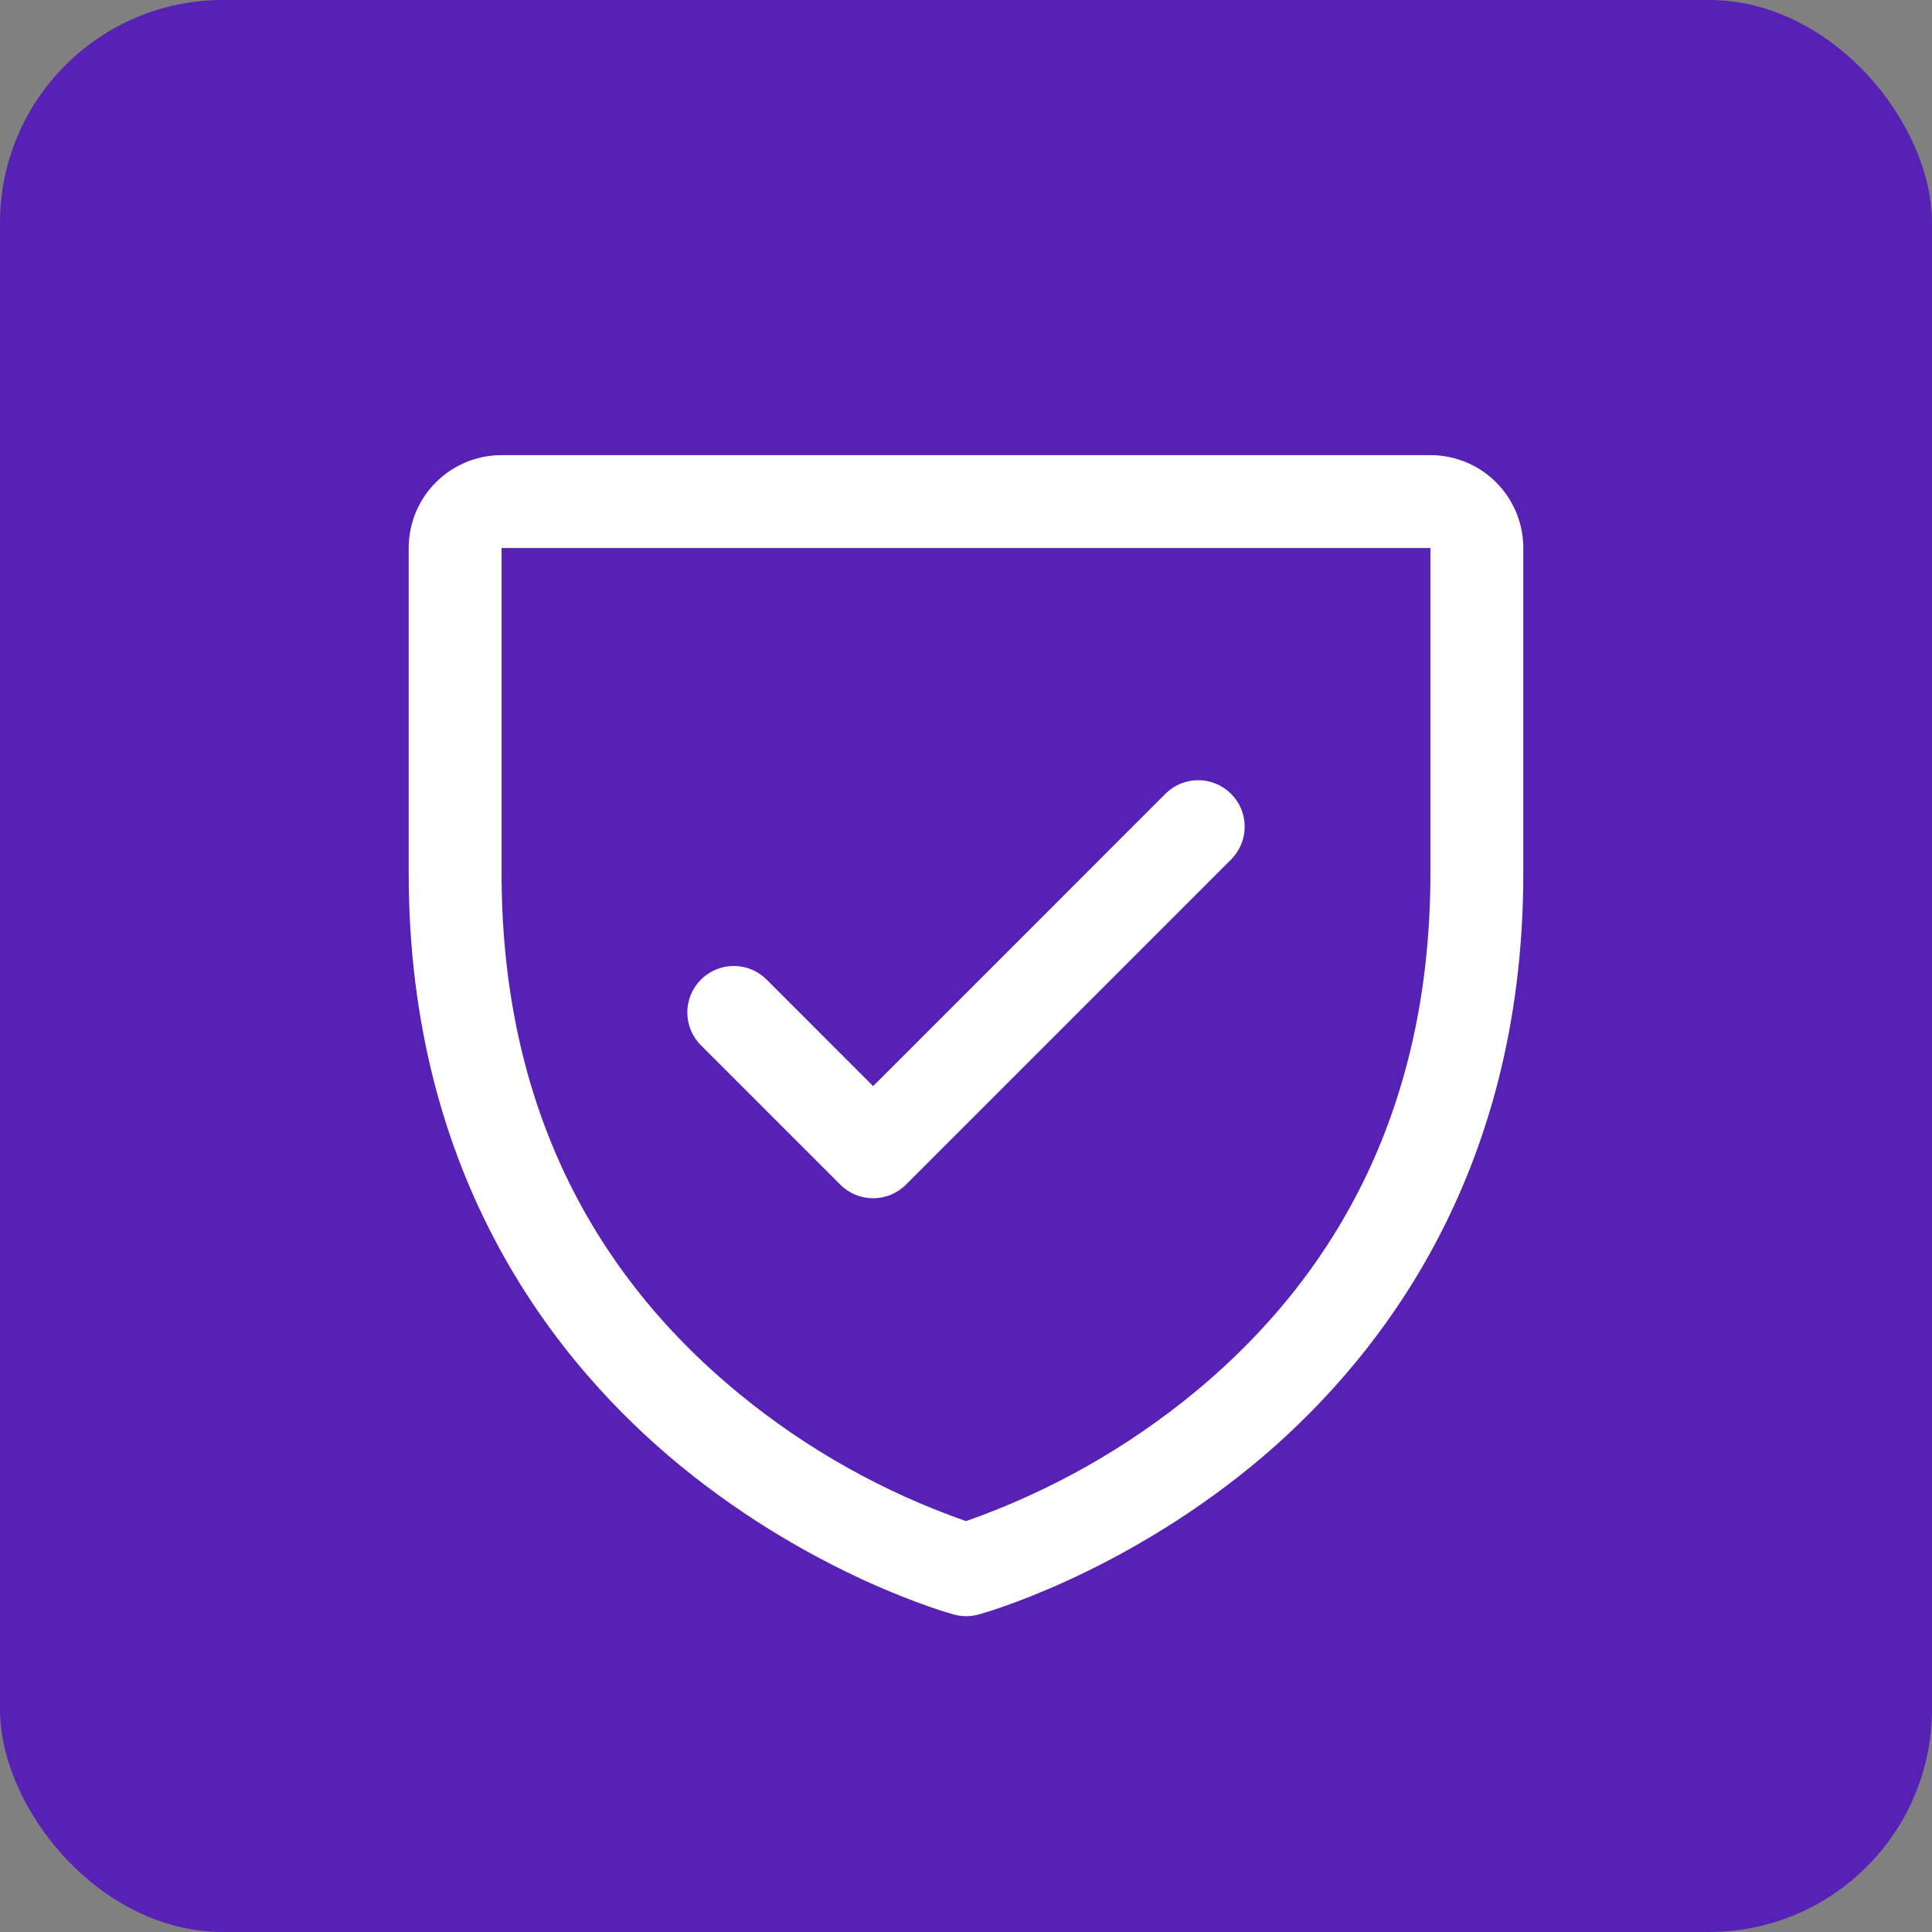 <svg xmlns="http://www.w3.org/2000/svg" fill="none" viewBox="0 0 52 52" height="52" width="52">
<rect x="0" y="0" width="52" height="52" fill="#808080" stroke="none"/>
<rect fill="#5821B6" rx="6" height="52" width="52"></rect>
<path fill="white" d="M38.5 12.25H13.5C12.837 12.25 12.201 12.513 11.732 12.982C11.263 13.451 11 14.087 11 14.75V23.5C11 31.738 14.988 36.73 18.333 39.467C21.936 42.414 25.52 43.414 25.677 43.456C25.891 43.515 26.118 43.515 26.333 43.456C26.489 43.414 30.069 42.414 33.677 39.467C37.013 36.73 41 31.738 41 23.5V14.75C41 14.087 40.737 13.451 40.268 12.982C39.799 12.513 39.163 12.25 38.5 12.25ZM38.5 23.5C38.5 29.292 36.366 33.994 32.156 37.472C30.324 38.981 28.24 40.155 26 40.941C23.789 40.169 21.731 39.015 19.919 37.533C15.659 34.048 13.5 29.328 13.5 23.5V14.75H38.5V23.5ZM18.866 28.134C18.631 27.9 18.499 27.582 18.499 27.25C18.499 26.918 18.631 26.6 18.866 26.366C19.1 26.131 19.418 25.999 19.75 25.999C20.082 25.999 20.4 26.131 20.634 26.366L23.5 29.233L31.366 21.366C31.482 21.25 31.62 21.157 31.771 21.095C31.923 21.032 32.086 20.999 32.25 20.999C32.414 20.999 32.577 21.032 32.729 21.095C32.88 21.157 33.018 21.25 33.134 21.366C33.251 21.482 33.343 21.62 33.406 21.771C33.468 21.923 33.501 22.086 33.501 22.25C33.501 22.414 33.468 22.577 33.406 22.729C33.343 22.88 33.251 23.018 33.134 23.134L24.384 31.884C24.268 32.001 24.13 32.093 23.979 32.156C23.827 32.219 23.664 32.251 23.5 32.251C23.336 32.251 23.173 32.219 23.021 32.156C22.87 32.093 22.732 32.001 22.616 31.884L18.866 28.134Z"></path>
</svg>
